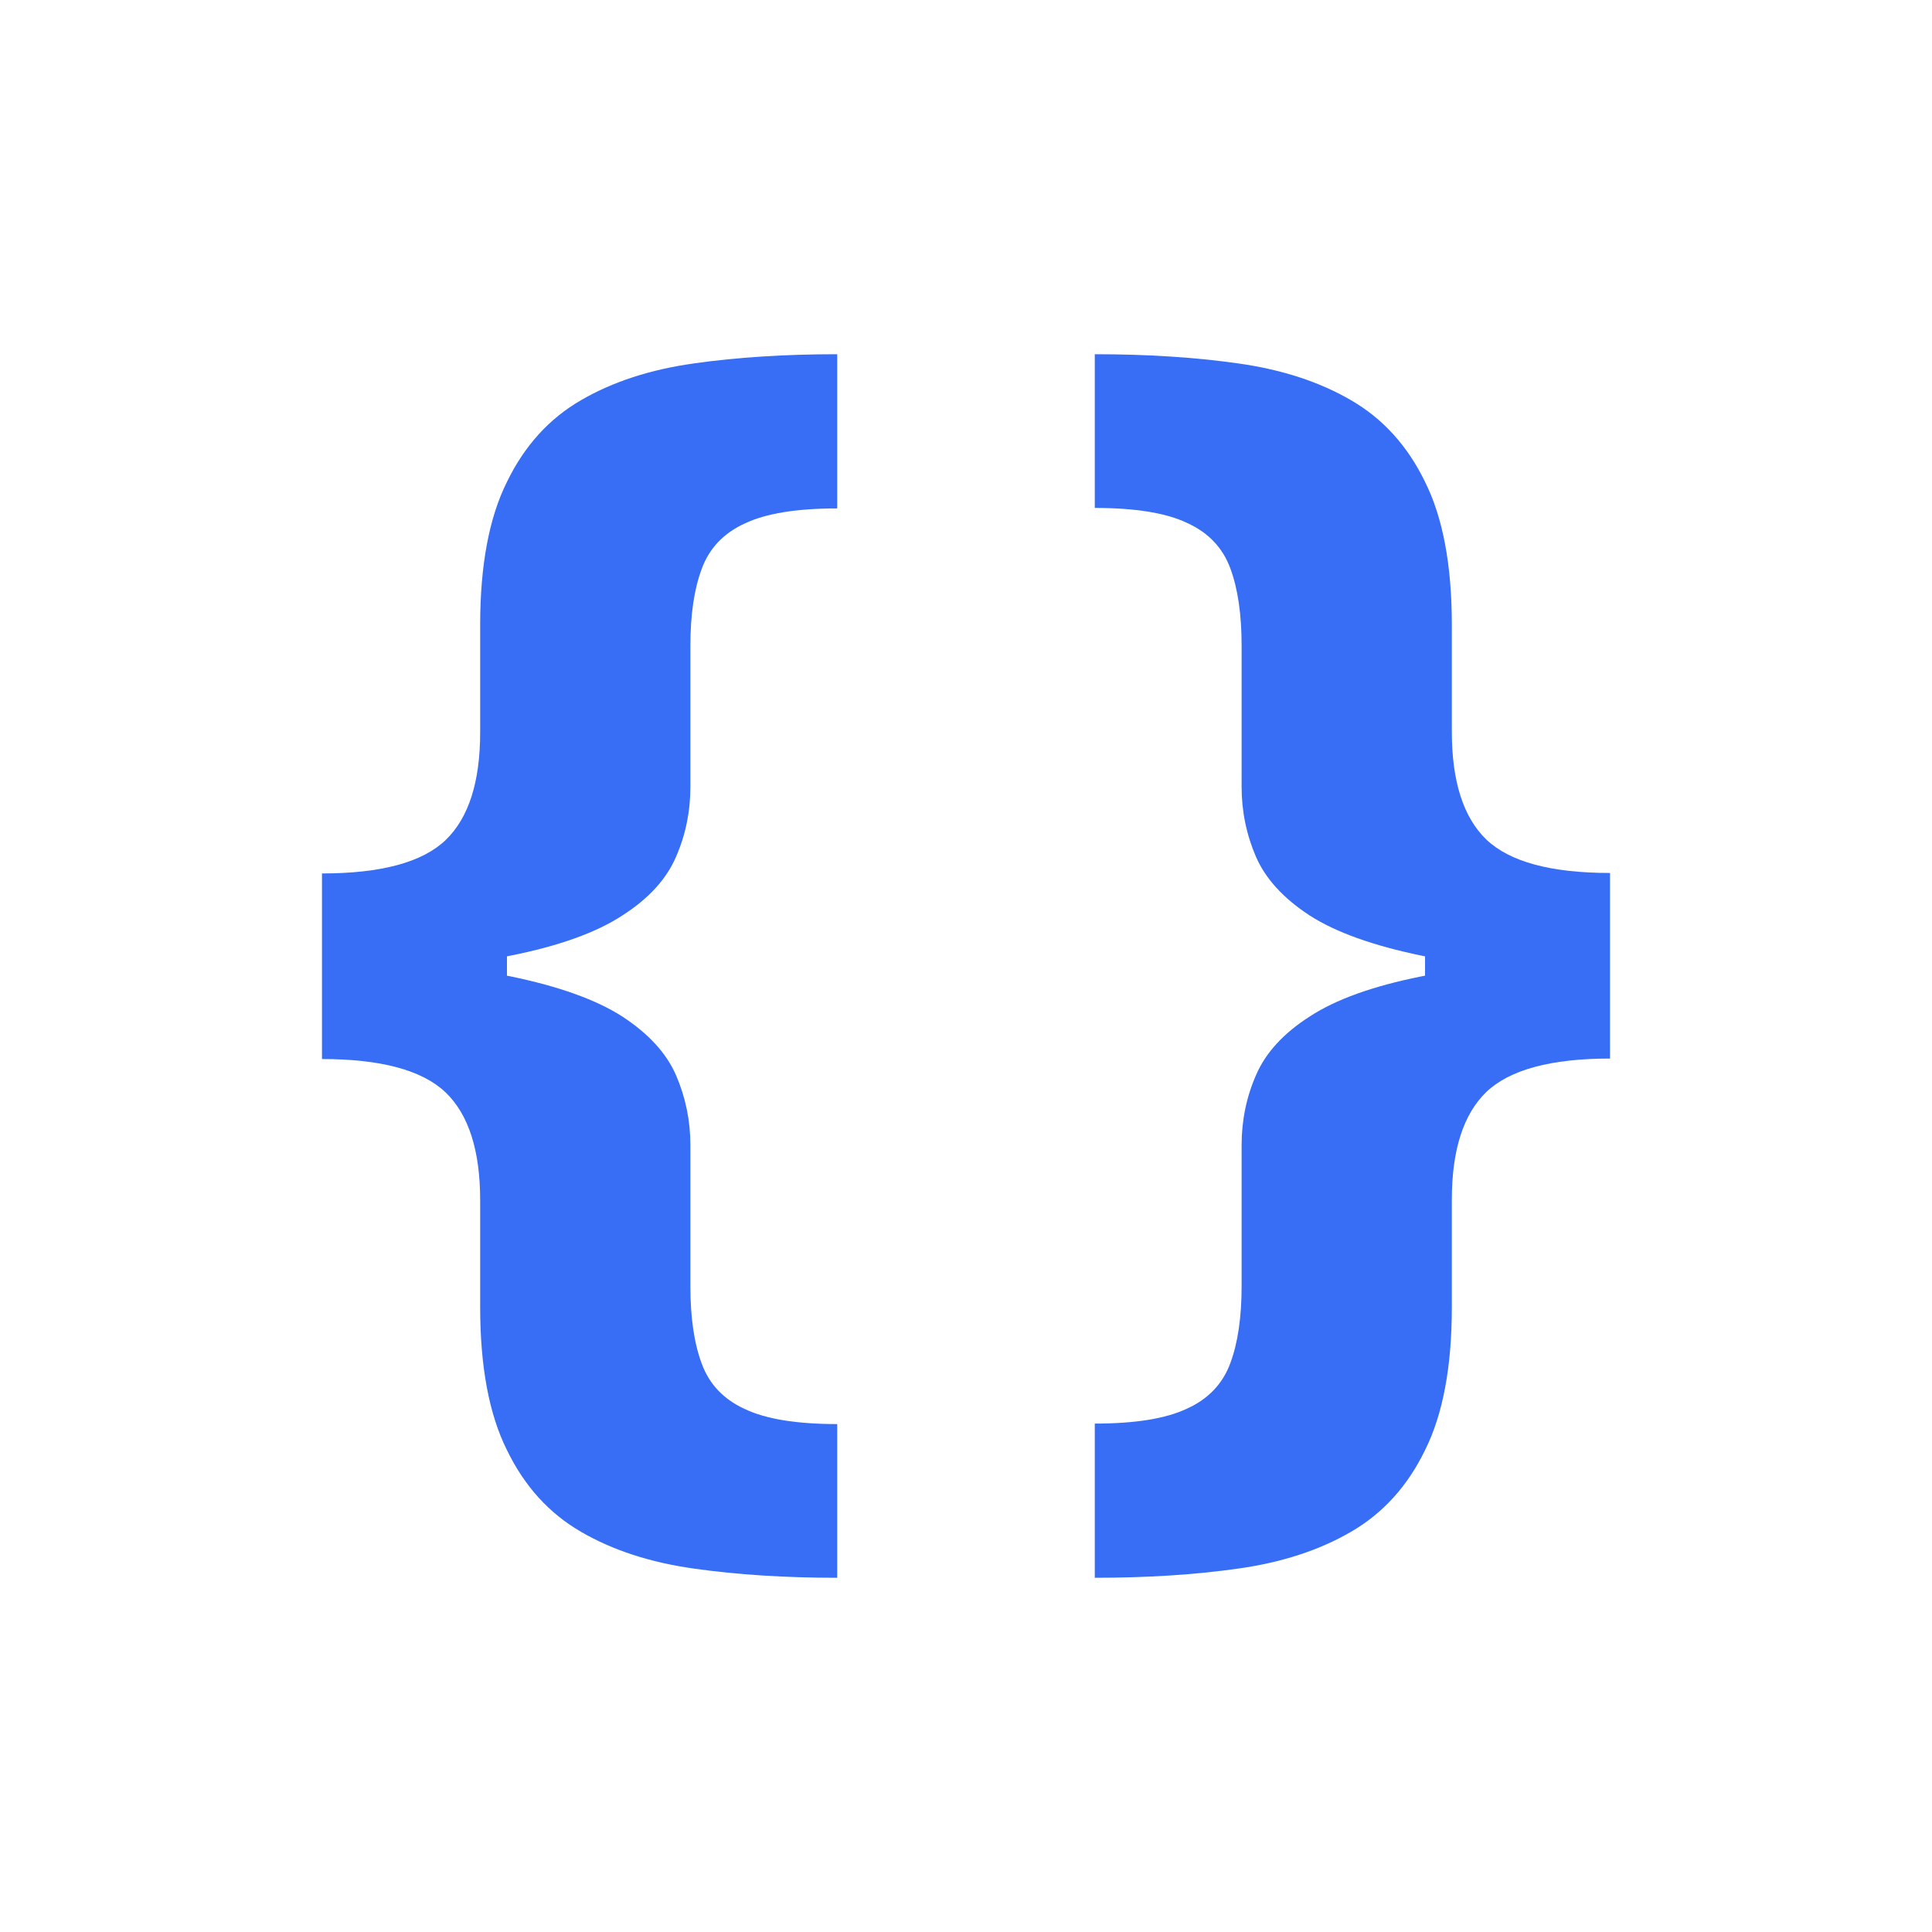 <?xml version="1.0" encoding="UTF-8"?> <svg xmlns="http://www.w3.org/2000/svg" width="32" height="32" viewBox="0 0 32 32" fill="none"><path d="M26.667 15.924V17.533C25.688 17.533 25.006 17.718 24.619 18.086C24.238 18.454 24.047 19.049 24.047 19.872V21.649C24.047 22.637 23.899 23.427 23.603 24.019C23.313 24.617 22.903 25.068 22.374 25.373C21.851 25.677 21.228 25.88 20.506 25.981C19.789 26.083 18.998 26.133 18.133 26.133V23.579C18.805 23.579 19.314 23.496 19.661 23.331C20.014 23.171 20.252 22.92 20.378 22.578C20.503 22.242 20.565 21.817 20.565 21.305V18.967C20.565 18.556 20.645 18.169 20.804 17.806C20.963 17.437 21.259 17.114 21.692 16.837C22.124 16.554 22.741 16.332 23.543 16.172C24.346 16.007 25.387 15.924 26.667 15.924ZM18.133 5.867C18.998 5.867 19.789 5.917 20.506 6.019C21.228 6.12 21.851 6.323 22.374 6.627C22.903 6.932 23.313 7.383 23.603 7.981C23.899 8.573 24.047 9.363 24.047 10.351V12.12C24.047 12.943 24.238 13.538 24.619 13.906C25.006 14.274 25.688 14.459 26.667 14.459V16.068C25.387 16.068 24.346 15.988 23.543 15.828C22.741 15.662 22.124 15.441 21.692 15.163C21.259 14.88 20.963 14.557 20.804 14.194C20.645 13.826 20.565 13.439 20.565 13.033V10.695C20.565 10.177 20.503 9.75 20.378 9.414C20.252 9.072 20.014 8.821 19.661 8.661C19.314 8.496 18.805 8.413 18.133 8.413V5.867ZM26.667 14.459V17.533H23.603V14.459H26.667Z" fill="#386EF5"></path><path d="M5.333 16.076V14.467C6.312 14.467 6.995 14.283 7.381 13.914C7.763 13.546 7.953 12.951 7.953 12.129V10.351C7.953 9.363 8.101 8.573 8.397 7.981C8.687 7.383 9.097 6.932 9.626 6.627C10.149 6.323 10.772 6.12 11.495 6.019C12.211 5.917 13.002 5.867 13.867 5.867V8.421C13.195 8.421 12.686 8.504 12.339 8.669C11.987 8.829 11.748 9.08 11.623 9.422C11.497 9.758 11.435 10.183 11.435 10.695V13.033C11.435 13.444 11.355 13.831 11.196 14.194C11.037 14.563 10.741 14.886 10.308 15.163C9.876 15.446 9.259 15.668 8.457 15.828C7.655 15.993 6.614 16.076 5.333 16.076ZM13.867 26.133C13.002 26.133 12.211 26.083 11.495 25.981C10.772 25.88 10.149 25.677 9.626 25.373C9.097 25.068 8.687 24.617 8.397 24.019C8.101 23.427 7.953 22.637 7.953 21.649V19.88C7.953 19.058 7.763 18.462 7.381 18.094C6.995 17.726 6.312 17.541 5.333 17.541V15.932C6.614 15.932 7.655 16.012 8.457 16.172C9.259 16.338 9.876 16.559 10.308 16.837C10.741 17.12 11.037 17.443 11.196 17.806C11.355 18.174 11.435 18.561 11.435 18.967V21.305C11.435 21.823 11.497 22.25 11.623 22.586C11.748 22.928 11.987 23.179 12.339 23.339C12.686 23.504 13.195 23.587 13.867 23.587V26.133ZM5.333 17.541V14.467H8.397V17.541H5.333Z" fill="#386EF5"></path></svg> 